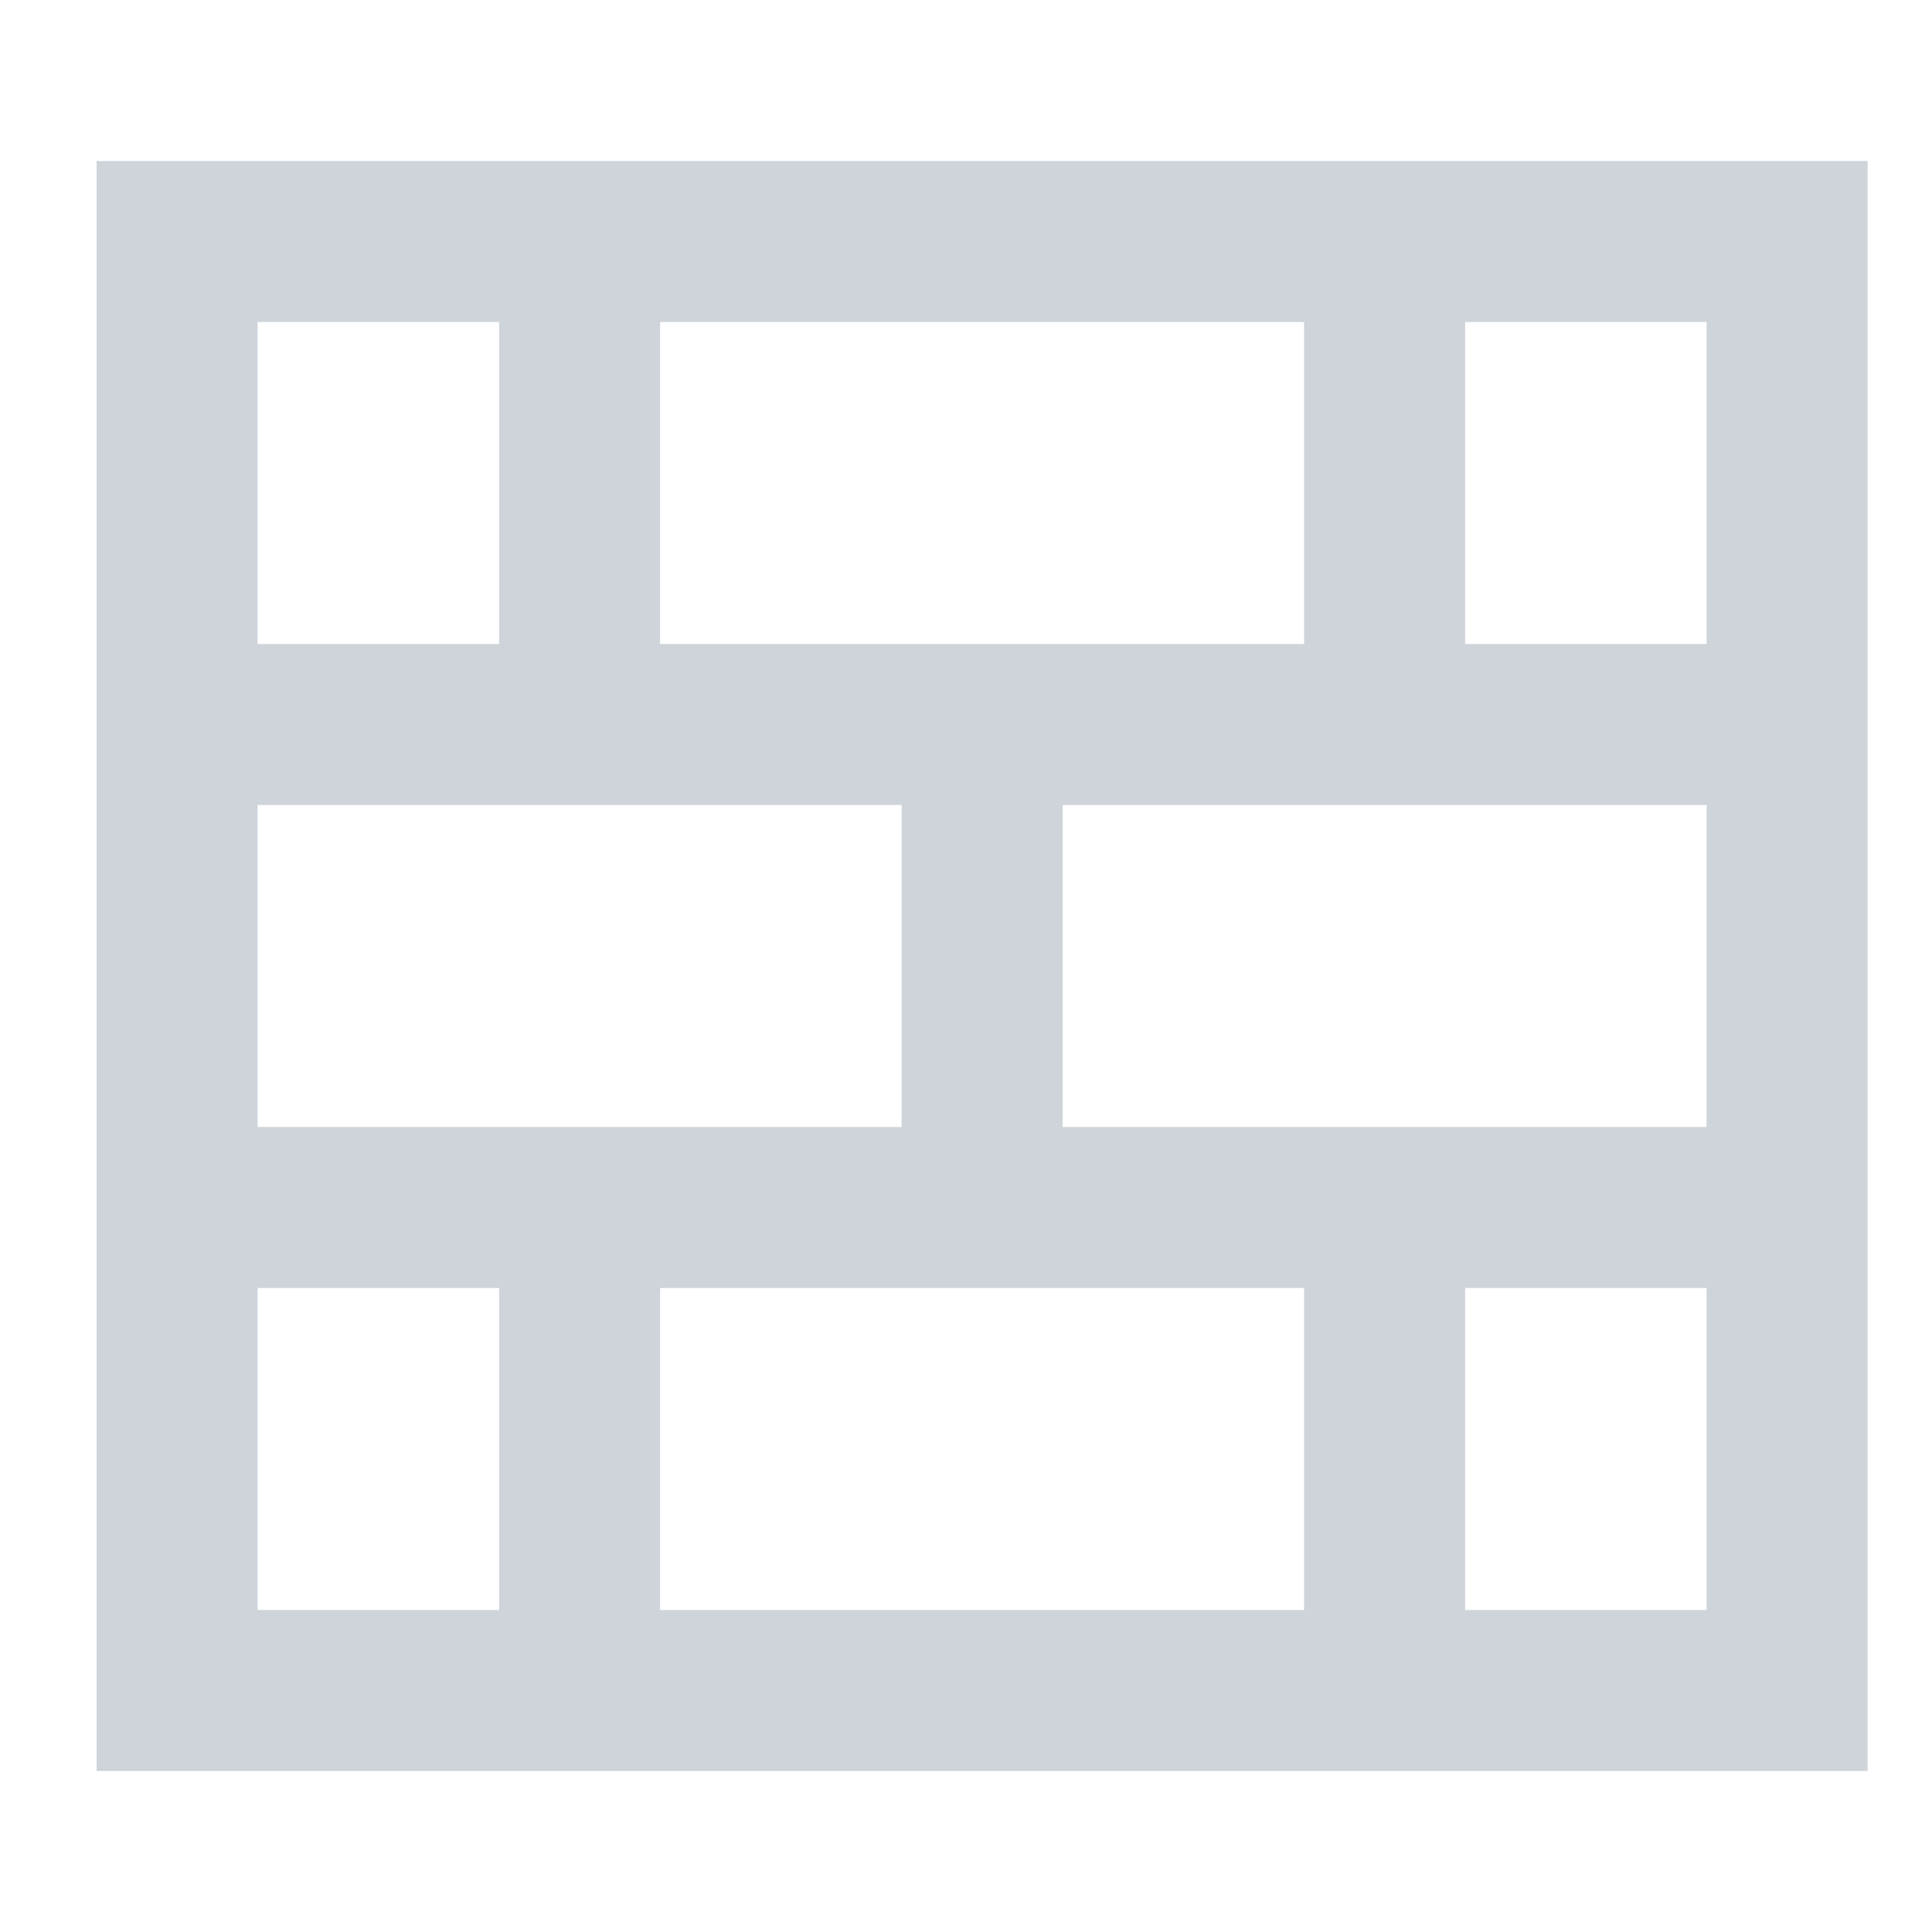 <svg width="60" height="60" viewBox="0 0 60 60" fill="none" xmlns="http://www.w3.org/2000/svg">
<path d="M45.5 5H3V55H58V5H45.5ZM20.5 10H40.5V20H20.5V10ZM8 10H15.5V20H8V10ZM8 25H28V35H8V25ZM15.5 50H8V40H15.5V50ZM40.5 50H20.5V40H40.5V50ZM53 50H45.5V40H53V50ZM53 35H33V25H53V35ZM45.5 20V10H53V20H45.5Z" fill="#CED4DA"/>
</svg>
